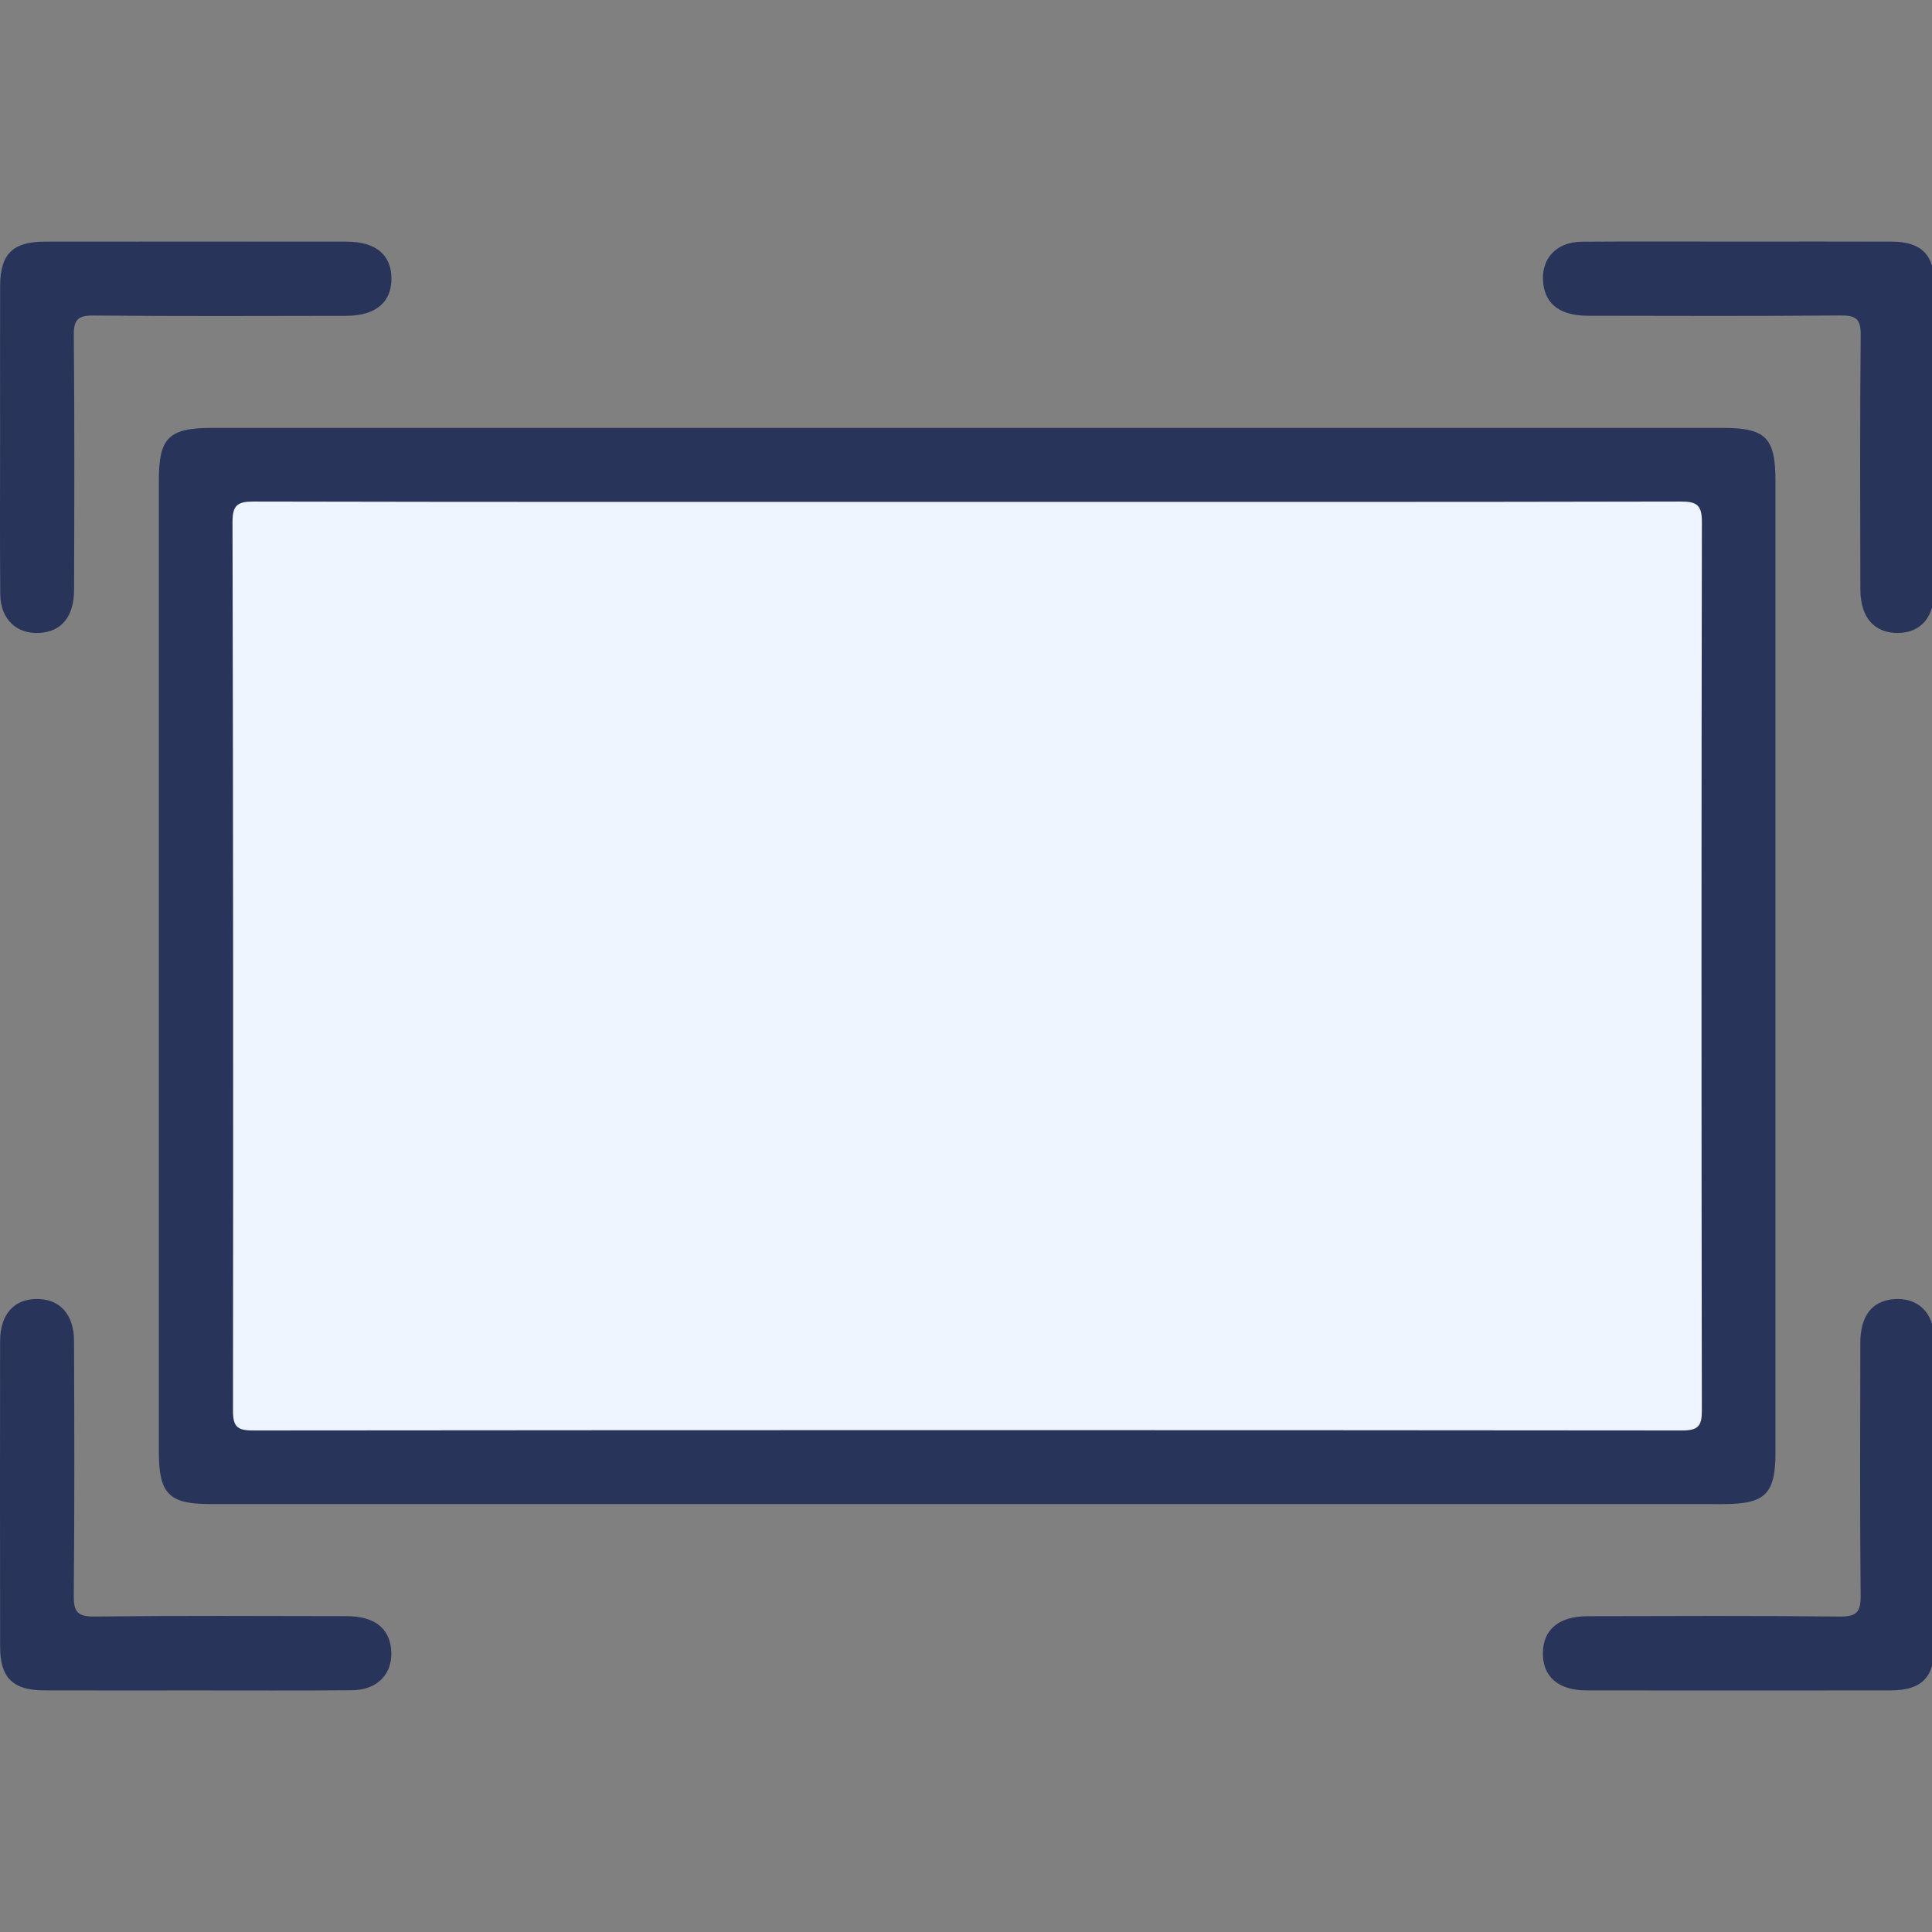 <svg xmlns="http://www.w3.org/2000/svg" fill="none" viewBox="0 0 200 200" height="200" width="200">
<rect x="0" y="0" width="200" height="200" fill="#808080" stroke="none"/>
<g clip-path="url(#clip0_2945_33349)">
<g clip-path="url(#clip1_2945_33349)">
<path fill="#29345A" d="M100.138 155.699C74.002 155.699 47.869 155.699 21.733 155.699C17.495 155.699 16.445 154.633 16.445 150.33C16.445 116.785 16.445 83.244 16.445 49.7C16.445 45.322 17.483 44.297 21.91 44.297C74.043 44.297 126.172 44.297 178.305 44.297C182.818 44.297 183.798 45.293 183.798 49.877C183.798 83.351 183.798 116.826 183.798 150.301C183.798 154.674 182.761 155.704 178.334 155.704C152.267 155.699 126.201 155.699 100.138 155.699Z"></path>
<path fill="#29345A" d="M20.183 174.993C14.969 174.993 9.756 175.006 4.543 174.989C1.351 174.981 0.017 173.676 0.013 170.521C-0.004 159.955 -0.004 149.392 0.009 138.826C0.013 136.071 1.446 134.469 3.818 134.469C6.182 134.465 7.656 136.054 7.664 138.813C7.693 147.593 7.722 156.376 7.635 165.156C7.619 166.828 8.002 167.363 9.756 167.342C18.47 167.248 27.183 167.289 35.892 167.305C38.697 167.309 40.258 168.495 40.484 170.686C40.748 173.186 39.129 174.96 36.432 174.977C31.021 175.018 25.602 174.993 20.183 174.993Z"></path>
<path fill="#29345A" d="M0.009 45.255C0.009 40.042 -0.003 34.829 0.013 29.615C0.021 26.309 1.31 25.02 4.617 25.016C15.044 25.003 25.47 25.007 35.897 25.016C38.866 25.02 40.484 26.35 40.521 28.767C40.558 31.279 38.911 32.687 35.831 32.696C27.117 32.712 18.408 32.745 9.694 32.663C8.076 32.646 7.623 33.078 7.64 34.709C7.722 43.489 7.693 52.268 7.668 61.052C7.66 63.807 6.4 65.351 4.16 65.516C1.739 65.689 0.046 64.115 0.026 61.513C-0.02 56.094 0.009 50.675 0.009 45.255Z"></path>
<path fill="#29345A" d="M180.006 25.01C185.289 25.01 190.572 24.993 195.856 25.014C198.886 25.026 200.237 26.373 200.241 29.42C200.258 39.987 200.258 50.549 200.241 61.116C200.237 63.891 198.833 65.501 196.482 65.526C194.044 65.555 192.59 63.928 192.586 61.025C192.565 52.242 192.532 43.462 192.619 34.679C192.635 33.007 192.121 32.645 190.539 32.657C181.826 32.731 173.112 32.702 164.399 32.686C161.561 32.681 160.013 31.541 159.758 29.358C159.461 26.846 161.063 25.039 163.748 25.022C169.163 24.981 174.586 25.01 180.006 25.01Z"></path>
<path fill="#29345A" d="M200.244 154.661C200.244 159.944 200.26 165.227 200.24 170.511C200.227 173.665 198.897 174.987 195.714 174.991C185.217 175.003 174.721 175.003 164.22 174.991C161.317 174.987 159.69 173.562 159.719 171.116C159.748 168.695 161.366 167.319 164.327 167.311C173.041 167.291 181.754 167.254 190.468 167.344C192.197 167.361 192.63 166.875 192.613 165.178C192.527 156.465 192.564 147.751 192.58 139.037C192.584 136.225 193.766 134.705 195.998 134.491C198.49 134.256 200.215 135.879 200.236 138.605C200.268 143.958 200.244 149.312 200.244 154.661Z"></path>
<path fill="#EFF5FF" d="M100.116 51.959C124.742 51.959 149.371 51.975 173.996 51.922C175.652 51.918 176.183 52.284 176.179 54.034C176.125 84.697 176.125 115.363 176.175 146.025C176.179 147.635 175.779 148.08 174.136 148.08C124.816 148.035 75.491 148.035 26.171 148.08C24.552 148.08 24.12 147.676 24.12 146.042C24.153 115.379 24.14 84.713 24.07 54.051C24.066 52.321 24.56 51.918 26.236 51.922C50.862 51.975 75.487 51.959 100.116 51.959Z"></path>
</g>
</g>
<defs>
<clipPath id="clip0_2945_33349">
<rect fill="white" height="200" width="200"></rect>
</clipPath>
<clipPath id="clip1_2945_33349">
<rect transform="translate(0 25)" fill="white" height="150" width="200.255"></rect>
</clipPath>
</defs>
</svg>
